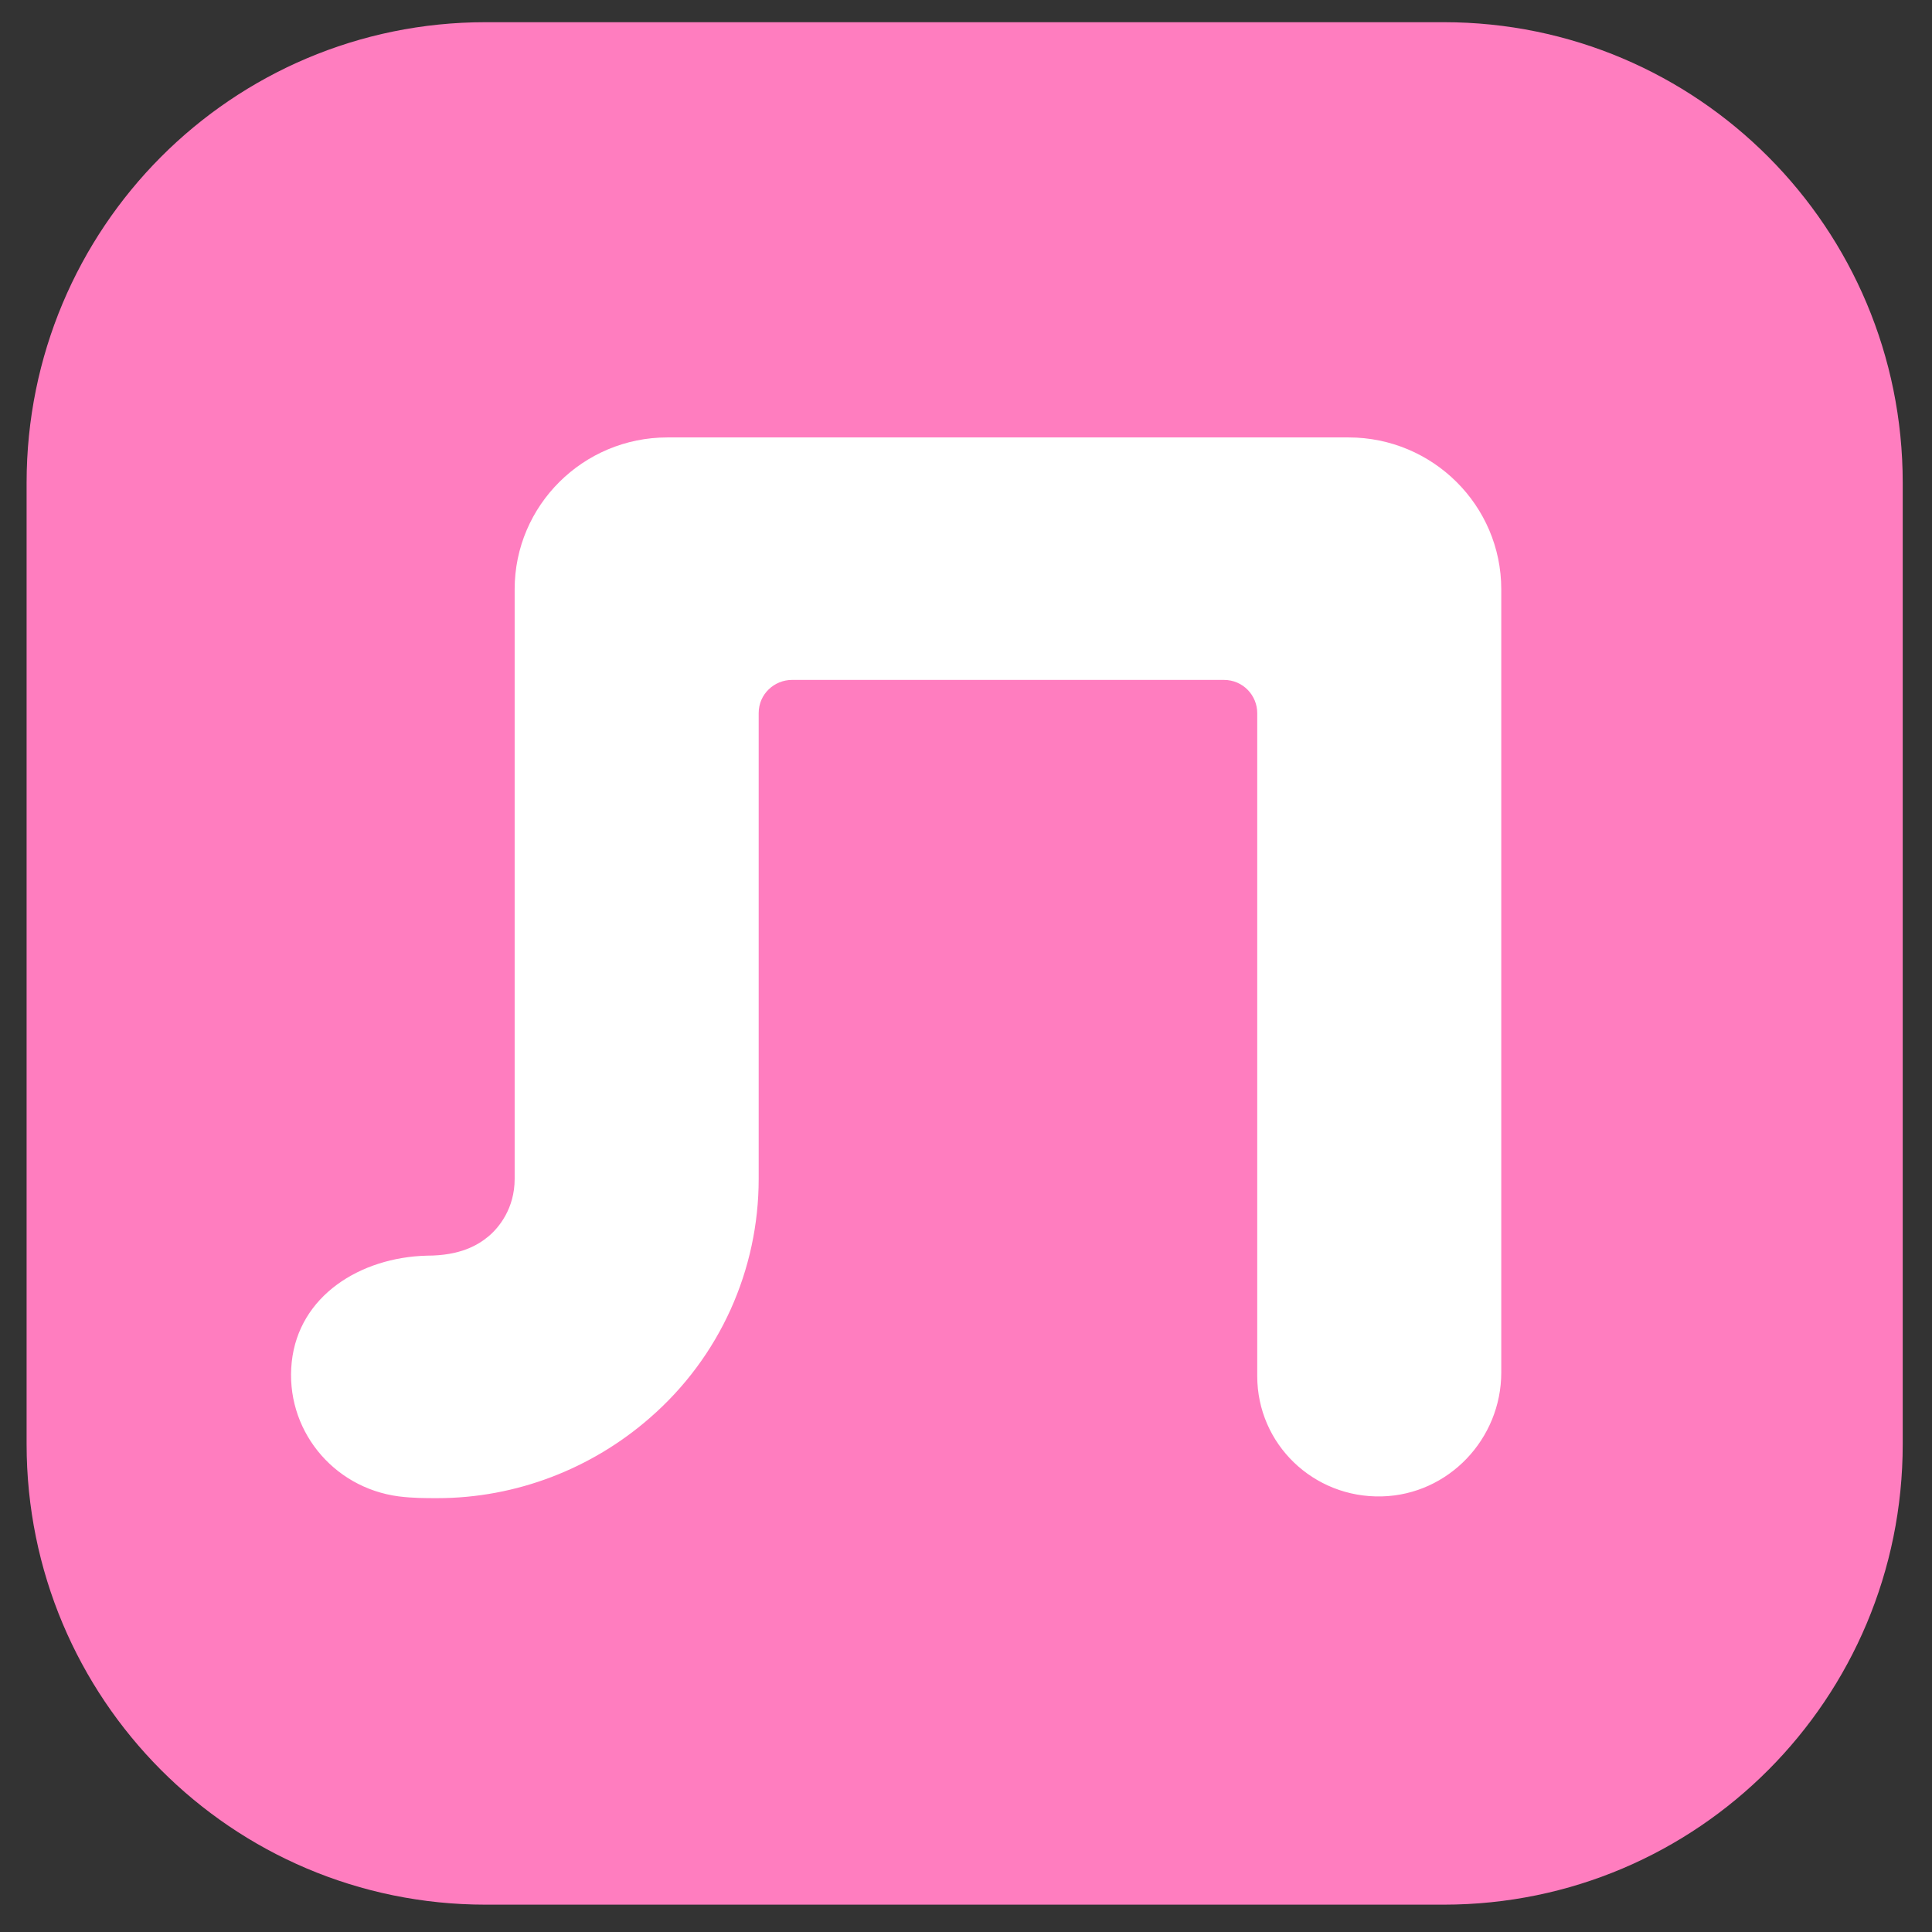 <?xml version="1.0" encoding="UTF-8"?> <svg xmlns="http://www.w3.org/2000/svg" width="39" height="39" viewBox="0 0 39 39" fill="none"><rect x="0" y="0" width="39" height="39" fill="#333333" stroke="none"/><g clip-path="url(#clip0_56_1599)"><g clip-path="url(#clip1_56_1599)"><path d="M29.143 38.448H9.803C4.679 38.448 0.537 34.292 0.537 29.151V9.746C0.537 4.604 4.679 0.448 9.803 0.448H29.143C34.267 0.448 38.409 4.604 38.409 9.746V29.151C38.409 34.292 34.267 38.448 29.143 38.448Z" fill="#FF7DBF"></path><path d="M8.83 30.242C8.582 30.242 8.334 30.242 8.051 30.207C6.704 30.031 5.747 28.834 5.889 27.495C6.031 26.157 7.271 25.382 8.618 25.347C9.291 25.347 9.645 25.136 9.858 24.96C10.07 24.784 10.389 24.396 10.389 23.798V11.894C10.389 10.204 11.771 8.83 13.472 8.83H27.222C28.923 8.83 30.305 10.204 30.305 11.894V27.707C30.305 29.045 29.242 30.172 27.895 30.207C26.513 30.242 25.379 29.151 25.379 27.777V14.395C25.379 14.042 25.096 13.725 24.706 13.725H15.988C15.634 13.725 15.315 14.007 15.315 14.395V23.798C15.315 25.629 14.536 27.39 13.118 28.622C11.949 29.644 10.425 30.242 8.83 30.242Z" fill="white"></path></g></g><defs><clipPath id="clip0_56_1599"><rect width="38.868" height="39" fill="white"></rect></clipPath><clipPath id="clip1_56_1599"><rect width="38.868" height="39" fill="white"></rect></clipPath></defs></svg> 